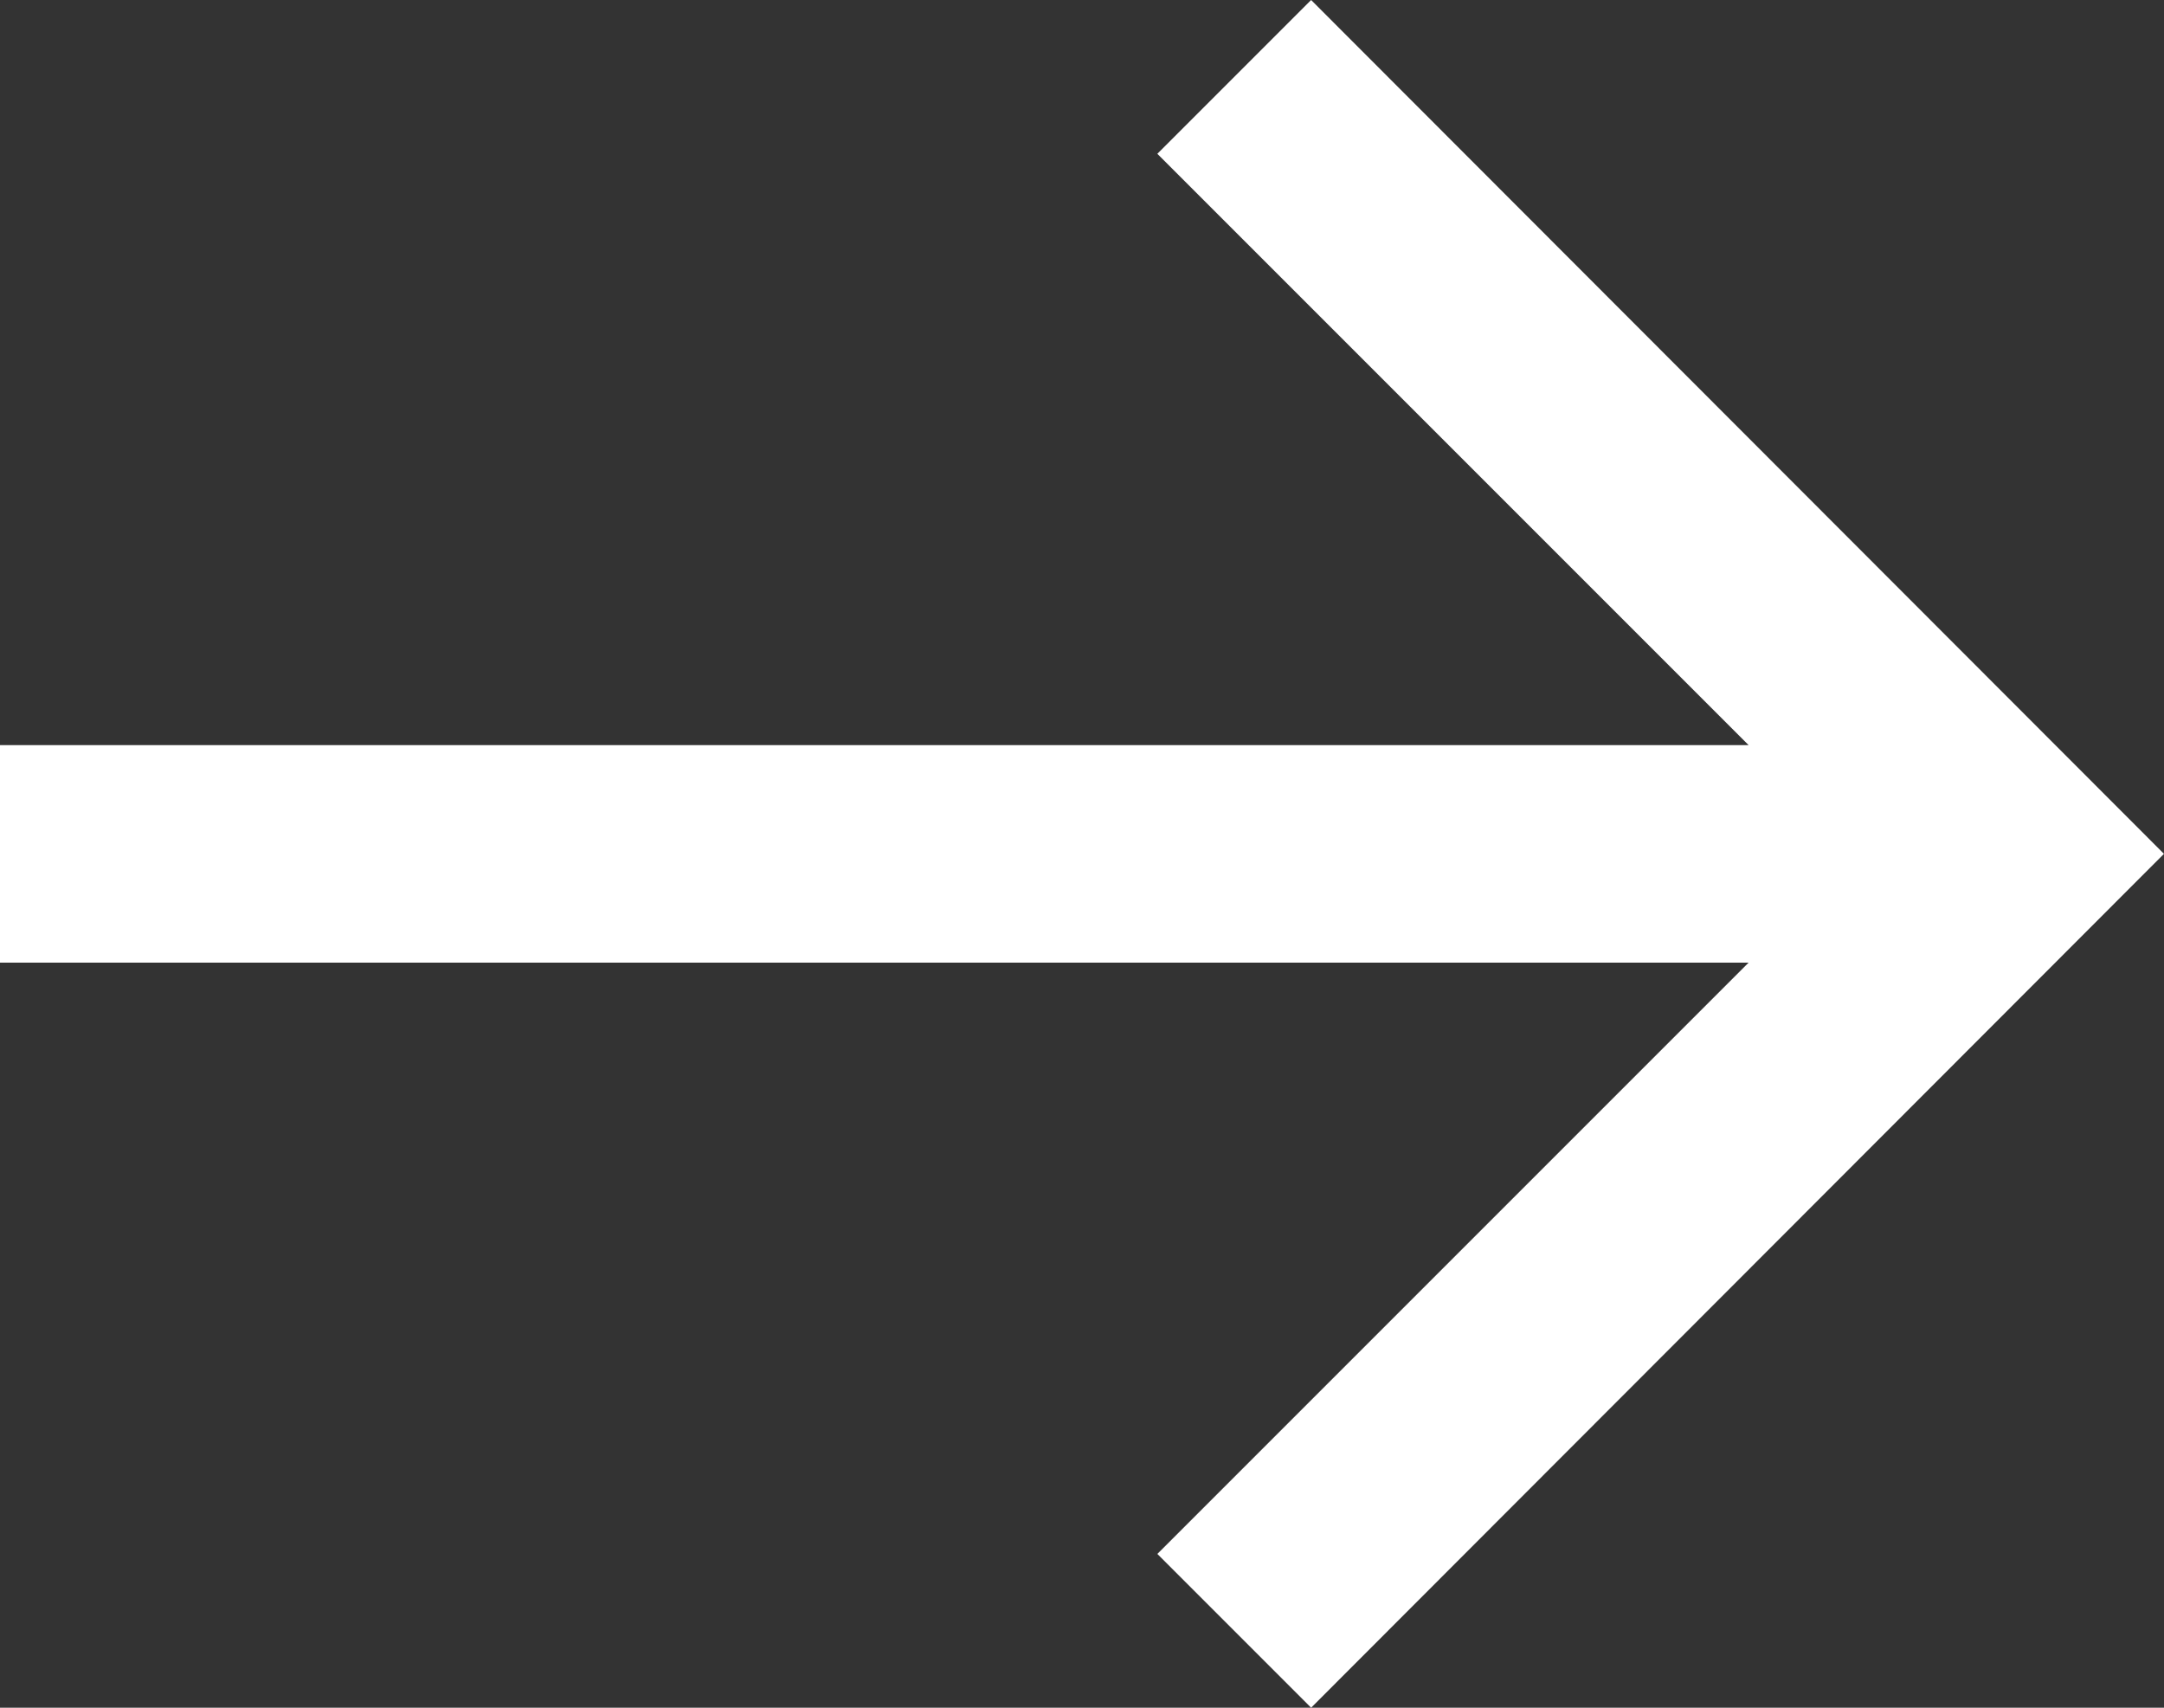 <svg xmlns="http://www.w3.org/2000/svg" width="59.697" height="47.105" viewBox="0 0 59.697 47.105">
  <rect x="0" y="0" width="59.697" height="47.105" fill="#333333" stroke="none"/>
  <path id="flèche" d="M101.185,173.405,77.658,149.853l-4.242,4.242,16.311,16.311H41.489v6H89.726l-16.31,16.31,4.242,4.242Z" transform="translate(-41.489 -149.853)" fill="#fff"/>
</svg>
